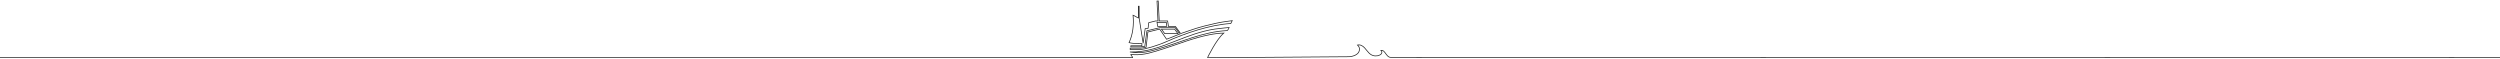 <svg xmlns="http://www.w3.org/2000/svg" viewBox="0 0 2560 60"><g fill="none" stroke="#262626" stroke-width=".75"><path d="M1257.469 31.488Zm166.767 27.285 1135.787.221m-2560.421 0h1160.222c-.066-.865-1.846-2.476-1.91-3.32.575-.11 2.366.272 2.594.288 10.993.78 20.88-2.847 31.088-6.052 15.556-4.883 29.887-10.985 46.778-14.293 5.154-1.036 10.062-1.627 14.764-1.73-7.704 6.511-16.558 25.034-16.558 25.034 2.128.11 20.538.073 20.538.073l124.404-.912c3.052 0 7.758-1.563 9.543-4.26.7-1.056 1.126-2.551 1.04-3.803-.089-1.274-.477-2.356-2.018-3.897 2.766-.676 5.422.84 7.252 2.882 1.49 1.665 2.818 3.482 4.353 5.104 2.495 2.635 5.62 3.63 9.19 2.978m13.354 1.687c-3.049 0-4.625-3.184-6.04-4.942-.78-.969-1.555-1.93-2.838-2.236-.4-.096-.822-.1-1.29-.049 1.097.944 1.22 2.012.667 3.193-.639 1.365-2.942 2.134-3.853 2.347"/><path d="m1194.57 40.174 16.114-6.38 11.813-3.987s3.973-1.397 10.555-3.097 16.168-3.868 20.012-4.338c3.213-.433 8.733-1.216 8.733-1.216l-1.457 2.922c-21.273 1.276-46.615 9.904-65.998 18.592-8.499 3.81-22.18 8.007-26.967 8.007h-10.066l.003-1.374h11.075l5.213-.872 1.815-15.644 12.109-2.98 7.045 10.367Zm-1.699-10.944"/><path d="M1256.454 31.341c-24.812 1.184-46.505 11.766-70.355 18.75-9.507 2.784-18.112 5.05-29.069 3.128 16.566.518 31.502-5.202 46.286-11.018 13.255-5.213 26.533-10.325 40.715-12.444 4.831-.722 14.584-1.58 14.584-1.58s-1.224 3.118-2.161 3.164ZM1186.025 1l1.03 20.454h8.576l.893 5.698h7.192l4.628 6.345-.959.418-4.003-5.554h-15.754l-13.187 3.154-2.155 15.951-4.237.557h-10.069V46.86h11.292v-2.176s-9.053.236-13.1-1.052c4.021-8.634 4.997-18.529 4.085-28.04 1.928.715 3.574 2.089 5.44 2.78V6.369h.77l.068 12.468c3.206 19.987 4.051 25.45 4.051 25.45l2.084-14.947 2.992-.398.63-5.696 7.04-1.792h2.413l-.968-20.358 1.248-.096Z"/><path d="M1192.64 34.368h13.453l-3.303-4.525h-13.454l3.304 4.525zm-7.23-7.398h9.436l-.604-4.093h-9.437l.604 4.093z"/></g></svg>